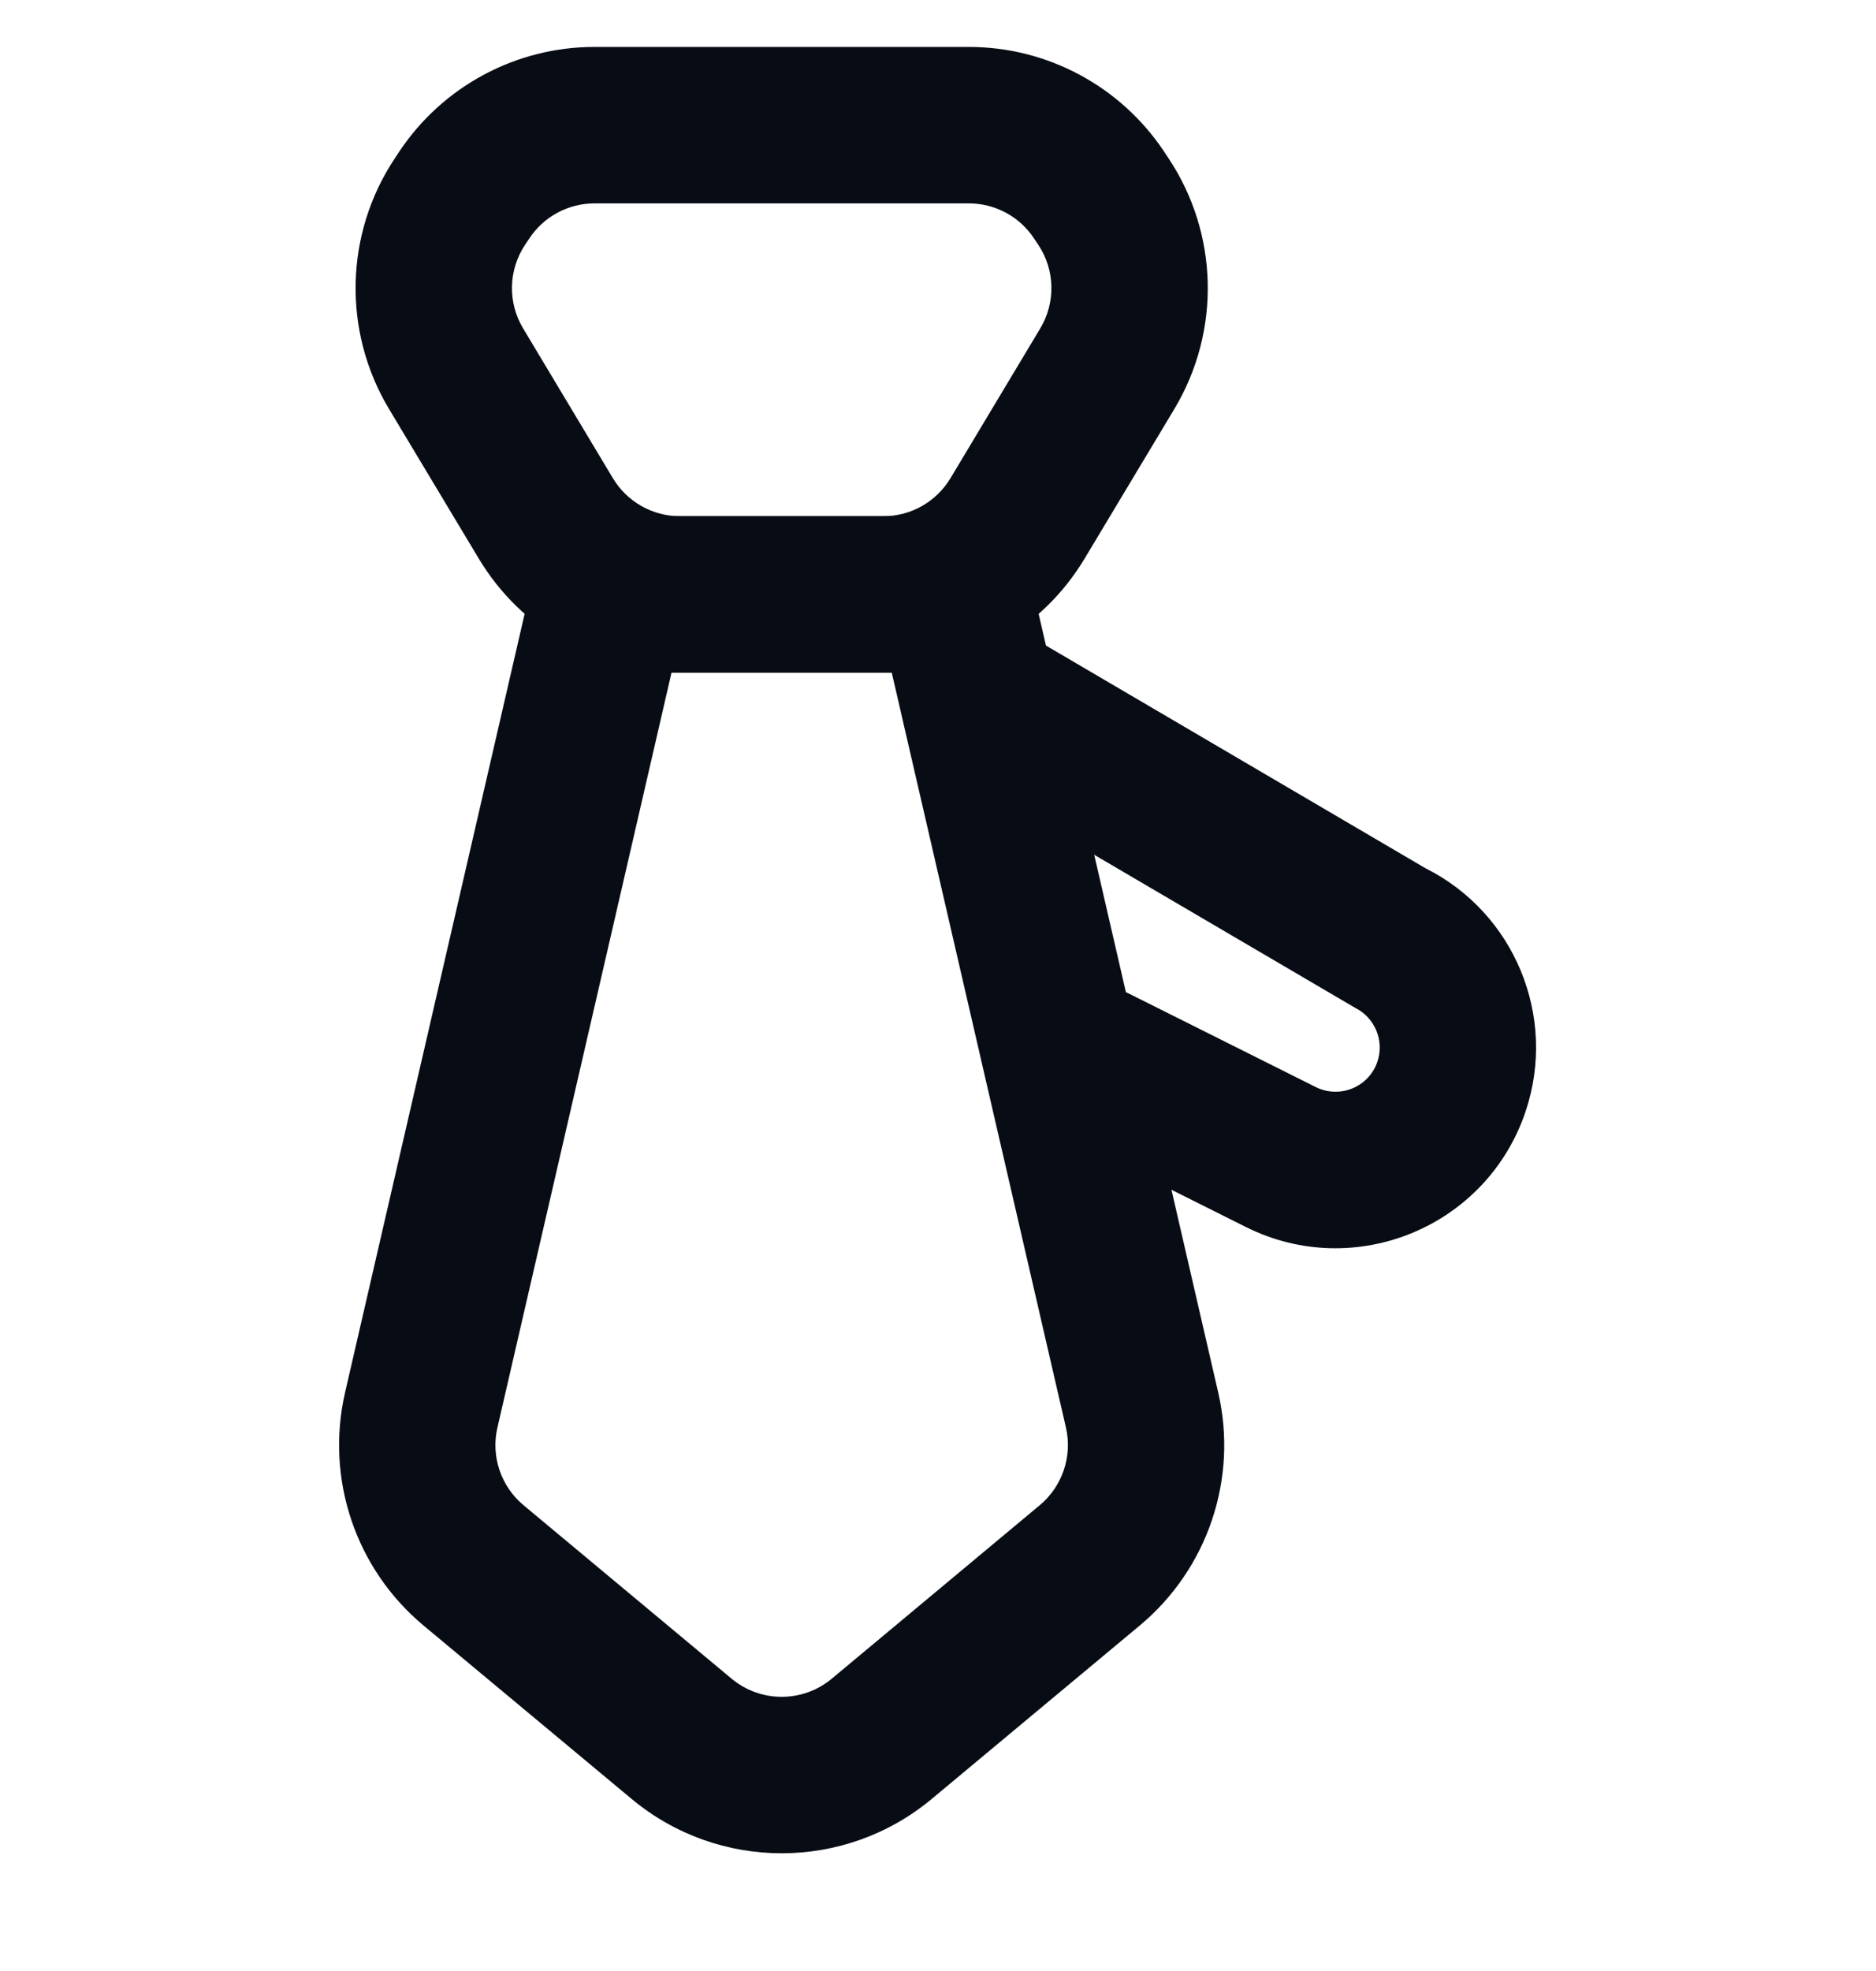 <?xml version="1.0" encoding="UTF-8"?> <svg xmlns="http://www.w3.org/2000/svg" width="20" height="21" viewBox="0 0 20 21" fill="none"><g clip-path="url(#clip0_280_290)"><path fill-rule="evenodd" clip-rule="evenodd" d="M14.449 10.739L10.298 8.306C9.921 8.084 9.779 7.608 9.975 7.216C10.19 6.786 10.725 6.628 11.139 6.871L15.194 9.249C16.146 9.725 16.602 10.828 16.266 11.837C15.855 13.071 14.446 13.655 13.282 13.073L11.294 12.079C10.882 11.873 10.716 11.372 10.921 10.961C11.127 10.549 11.628 10.382 12.039 10.588L14.027 11.582C14.284 11.71 14.594 11.582 14.685 11.31C14.759 11.087 14.658 10.844 14.449 10.739Z" fill="#080D15"></path><path fill-rule="evenodd" clip-rule="evenodd" d="M7.159 7.167L5.303 15.21C5.232 15.516 5.34 15.836 5.581 16.037L7.8 17.886C8.109 18.143 8.558 18.143 8.867 17.886L11.085 16.037C11.326 15.836 11.434 15.516 11.364 15.21L9.507 7.167H7.159ZM10.982 6.146C10.895 5.768 10.558 5.5 10.17 5.5H6.496C6.108 5.5 5.771 5.768 5.684 6.146L3.679 14.835C3.467 15.754 3.79 16.714 4.514 17.318L6.733 19.166C7.66 19.939 9.007 19.939 9.934 19.166L12.152 17.318C12.876 16.714 13.2 15.754 12.987 14.835L10.982 6.146Z" fill="#080D15"></path><path fill-rule="evenodd" clip-rule="evenodd" d="M10.329 2.167H6.338C6.059 2.167 5.799 2.306 5.645 2.538L5.598 2.608C5.419 2.876 5.411 3.223 5.577 3.499L6.534 5.095C6.685 5.346 6.956 5.5 7.249 5.5H9.418C9.711 5.5 9.982 5.346 10.133 5.095L11.09 3.499C11.256 3.223 11.248 2.876 11.069 2.608L11.022 2.538C10.868 2.306 10.607 2.167 10.329 2.167ZM6.338 0.5C5.502 0.5 4.722 0.918 4.258 1.613L4.211 1.684C3.675 2.487 3.65 3.528 4.147 4.357L5.105 5.953C5.557 6.706 6.371 7.167 7.249 7.167H9.418C10.296 7.167 11.11 6.706 11.562 5.953L12.52 4.357C13.017 3.528 12.992 2.487 12.456 1.684L12.409 1.613C11.945 0.918 11.165 0.5 10.329 0.5H6.338Z" fill="#080D15"></path></g><defs><clipPath id="clip0_280_290"><rect width="20" height="20" fill="white" transform="translate(0 0.5)"></rect></clipPath></defs></svg> 